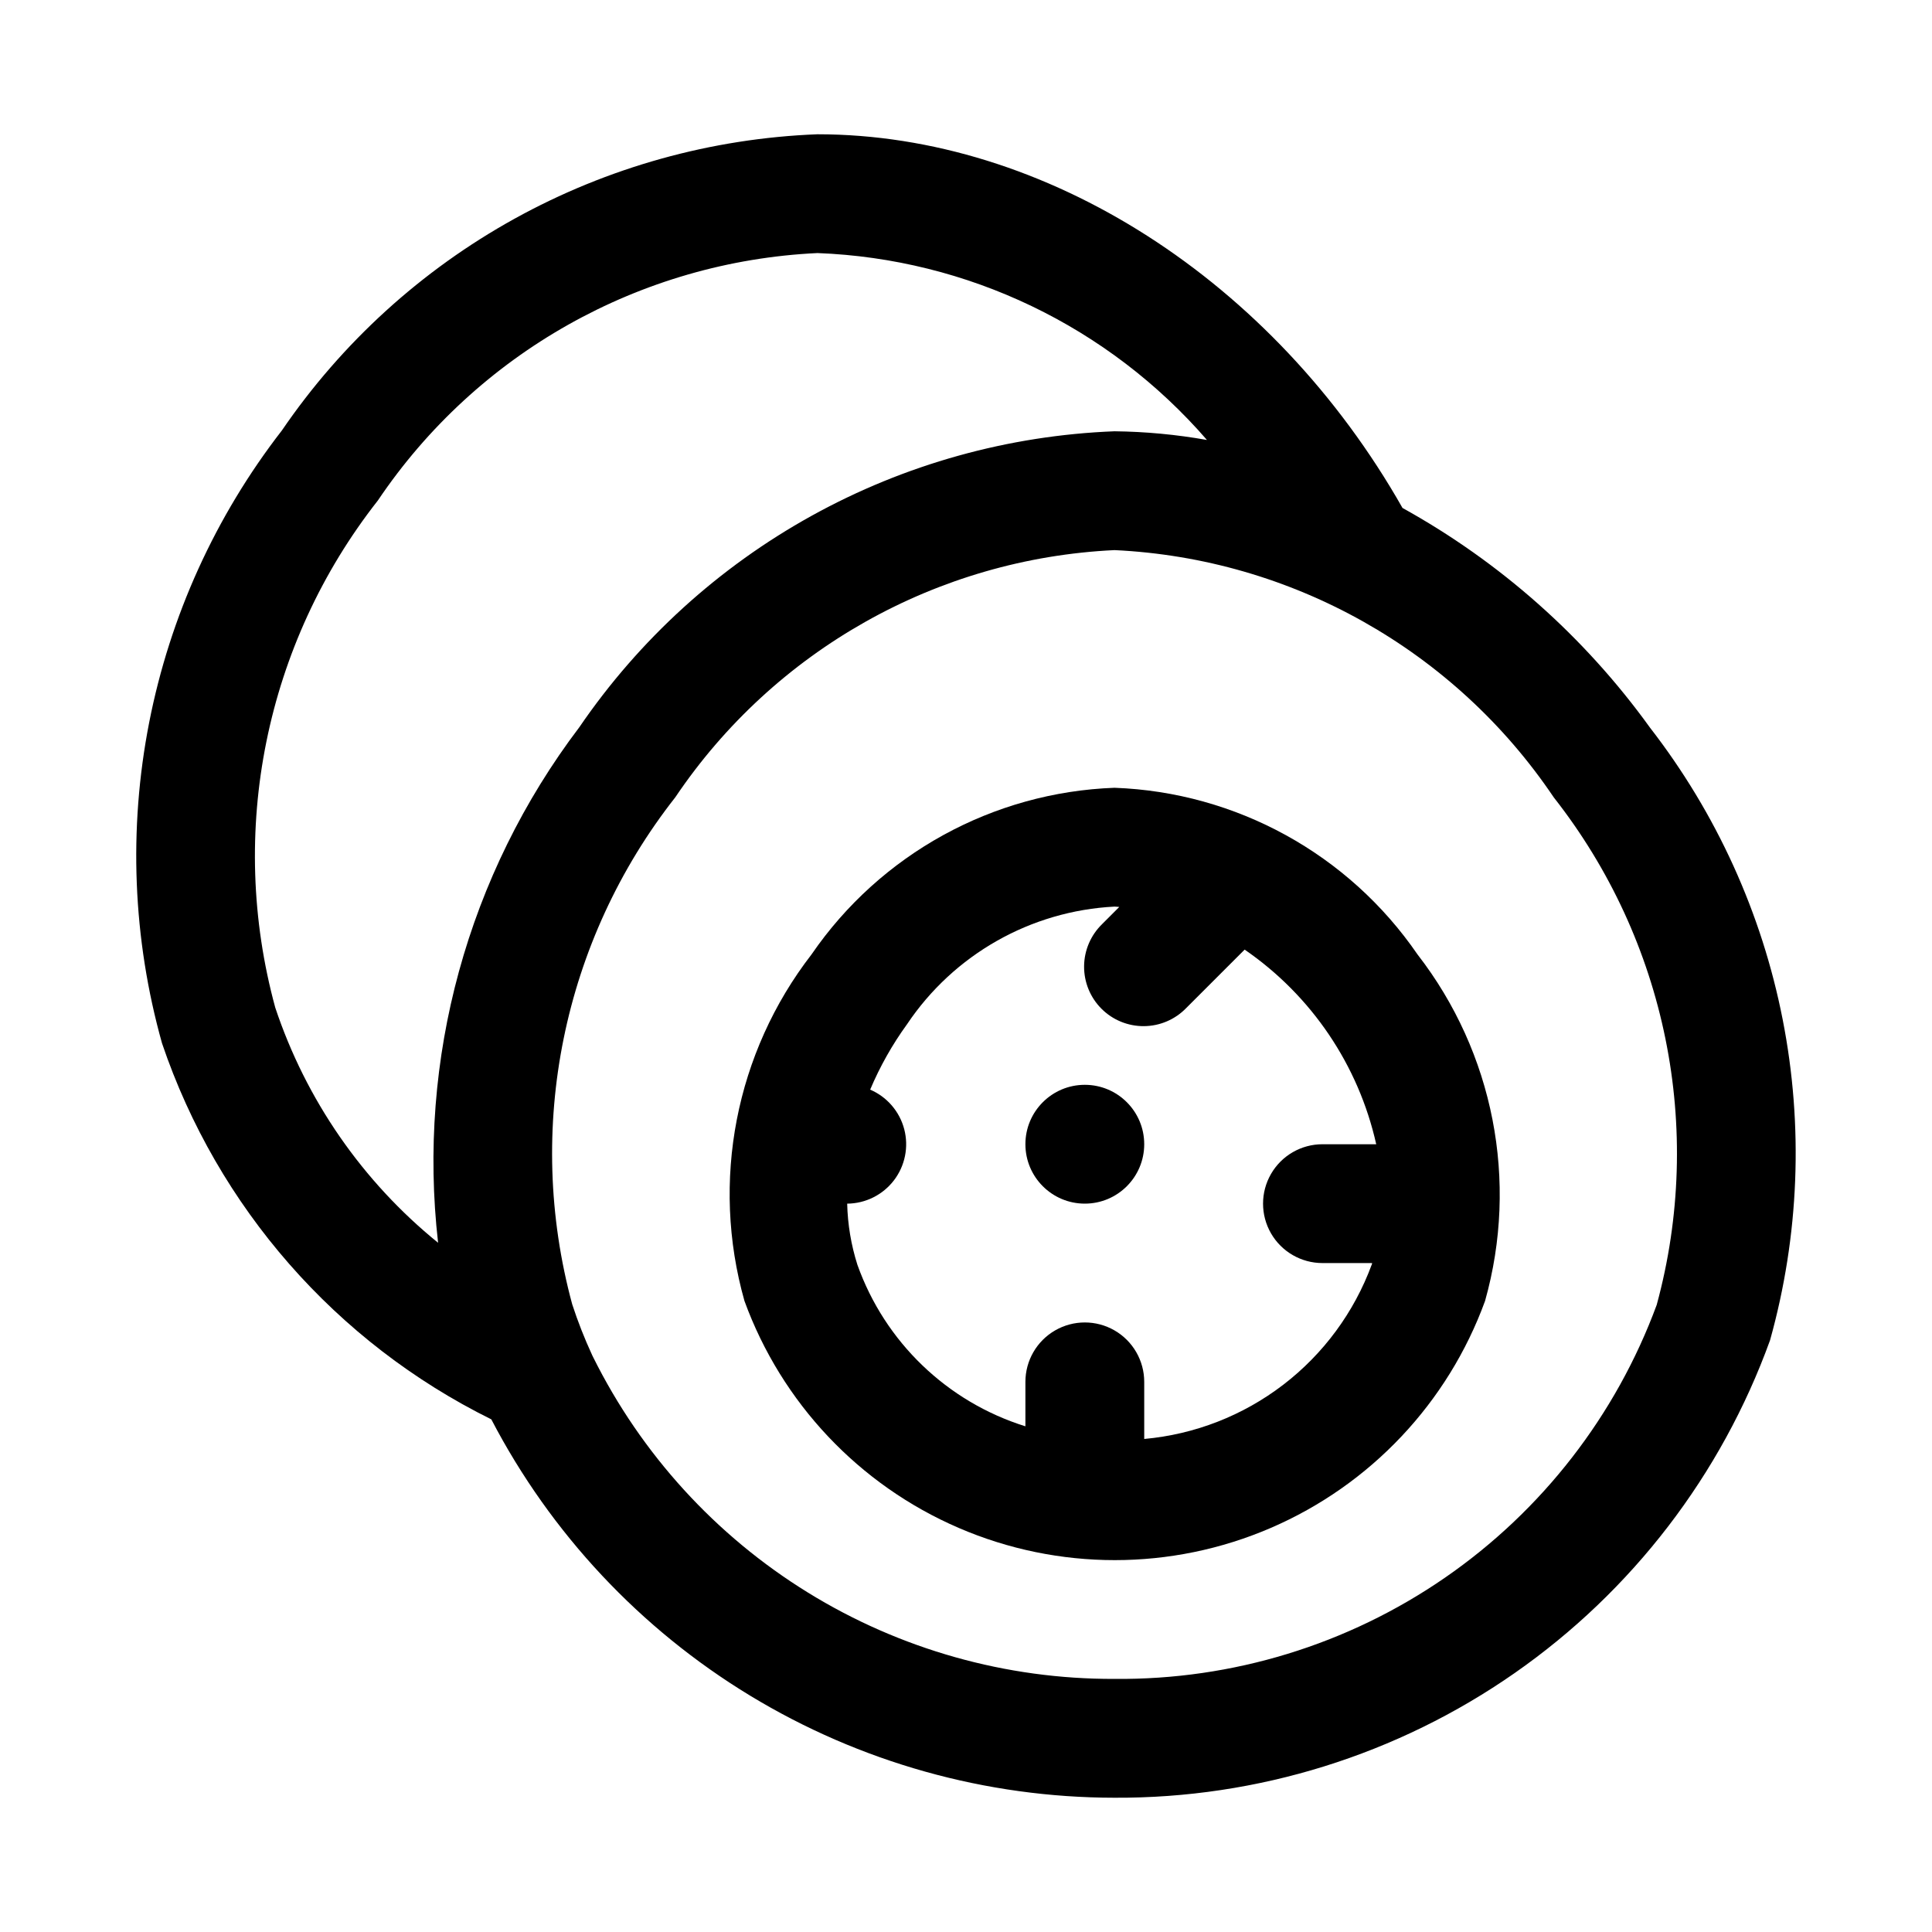 <?xml version="1.0" encoding="UTF-8"?>
<!-- Uploaded to: ICON Repo, www.iconrepo.com, Generator: ICON Repo Mixer Tools -->
<svg fill="#000000" width="800px" height="800px" version="1.1" viewBox="144 144 512 512" xmlns="http://www.w3.org/2000/svg">
 <g>
  <path d="m447.23 447.23c0 8.695-7.047 15.746-15.742 15.746-8.695 0-15.746-7.051-15.746-15.746 0-8.695 7.051-15.742 15.746-15.742 8.695 0 15.742 7.047 15.742 15.742"/>
  <path d="m581.2 336.74c-17.293-23.965-39.668-43.812-65.523-58.125-34.199-60.285-94.527-99.031-155.04-99.031-28.141 1.086-55.641 8.754-80.289 22.383-24.645 13.629-45.758 32.844-61.641 56.102-17.613 22.707-29.66 49.223-35.18 77.426-5.516 28.203-4.352 57.305 3.406 84.973 14.73 43.48 46.121 79.332 87.27 99.676 15.738 30.211 39.453 55.531 68.57 73.211 29.117 17.676 62.523 27.039 96.586 27.062 37.926 0.188 74.98-11.359 106.08-33.066 31.102-21.703 54.73-52.5 67.637-88.16 7.742-27.688 8.891-56.801 3.352-85.012-5.535-28.211-17.602-54.73-35.234-77.438zm-321.1 136.61c-20.031-16.242-35.004-37.867-43.156-62.332-12.715-46.57-2.633-96.414 27.191-134.38 26.285-39.047 69.488-63.359 116.5-65.574 39.781 1.512 77.152 19.445 103.22 49.531-8.09-1.438-16.281-2.207-24.496-2.301-28.125 1.09-55.605 8.754-80.234 22.375-24.633 13.621-45.73 32.82-61.605 56.062-29.582 39.027-42.984 87.957-37.422 136.61zm322.97 16.387c-10.805 29.336-30.41 54.609-56.141 72.367-25.727 17.758-56.312 27.125-87.57 26.82-28.695 0.109-56.852-7.82-81.27-22.891-24.422-15.07-44.133-36.68-56.902-62.379-0.078-0.203-0.188-0.363-0.27-0.551h0.004c-2.019-4.367-3.781-8.852-5.273-13.43-12.648-46.582-2.523-96.402 27.297-134.36 26.273-39.008 69.438-63.305 116.41-65.527 46.977 2.223 90.141 26.52 116.41 65.527 29.844 37.973 39.969 87.82 27.301 134.42z"/>
  <path d="m439.36 352.77c-32.25 1.176-62.035 17.559-80.297 44.164-20.145 26.062-26.742 60.137-17.773 91.832 9.844 27.008 30.379 48.766 56.777 60.148 26.395 11.383 56.316 11.383 82.711 0 26.395-11.383 46.934-33.141 56.777-60.148 8.93-31.715 2.289-65.793-17.902-91.832-18.262-26.605-48.047-42.988-80.293-44.164zm7.871 172.57v-15.129c0-5.625-3-10.824-7.871-13.637s-10.875-2.812-15.746 0c-4.871 2.812-7.871 8.012-7.871 13.637v11.777c-20.746-6.481-37.234-22.336-44.523-42.809-1.668-5.246-2.578-10.699-2.707-16.199 4.856-0.035 9.426-2.312 12.383-6.168 2.953-3.856 3.965-8.863 2.734-13.562-1.23-4.699-4.562-8.57-9.027-10.484 2.582-6.125 5.859-11.938 9.762-17.316 12.387-18.492 32.77-30.051 54.996-31.191 0.426 0 0.836 0.078 1.258 0.094l-4.519 4.519h0.004c-3.039 2.934-4.769 6.965-4.809 11.188-0.035 4.223 1.625 8.285 4.613 11.27 2.984 2.988 7.043 4.648 11.27 4.609 4.223-0.035 8.254-1.766 11.188-4.805l15.477-15.477c17.715 12.176 30.172 30.602 34.871 51.578h-14.25c-5.621 0-10.82 3-13.633 7.871-2.812 4.871-2.812 10.875 0 15.746s8.012 7.871 13.633 7.871h13.145c0 0.156 0 0.316-0.109 0.457h0.004c-4.652 12.605-12.781 23.637-23.449 31.809s-23.438 13.148-36.82 14.352z"/>
 </g>
</svg>